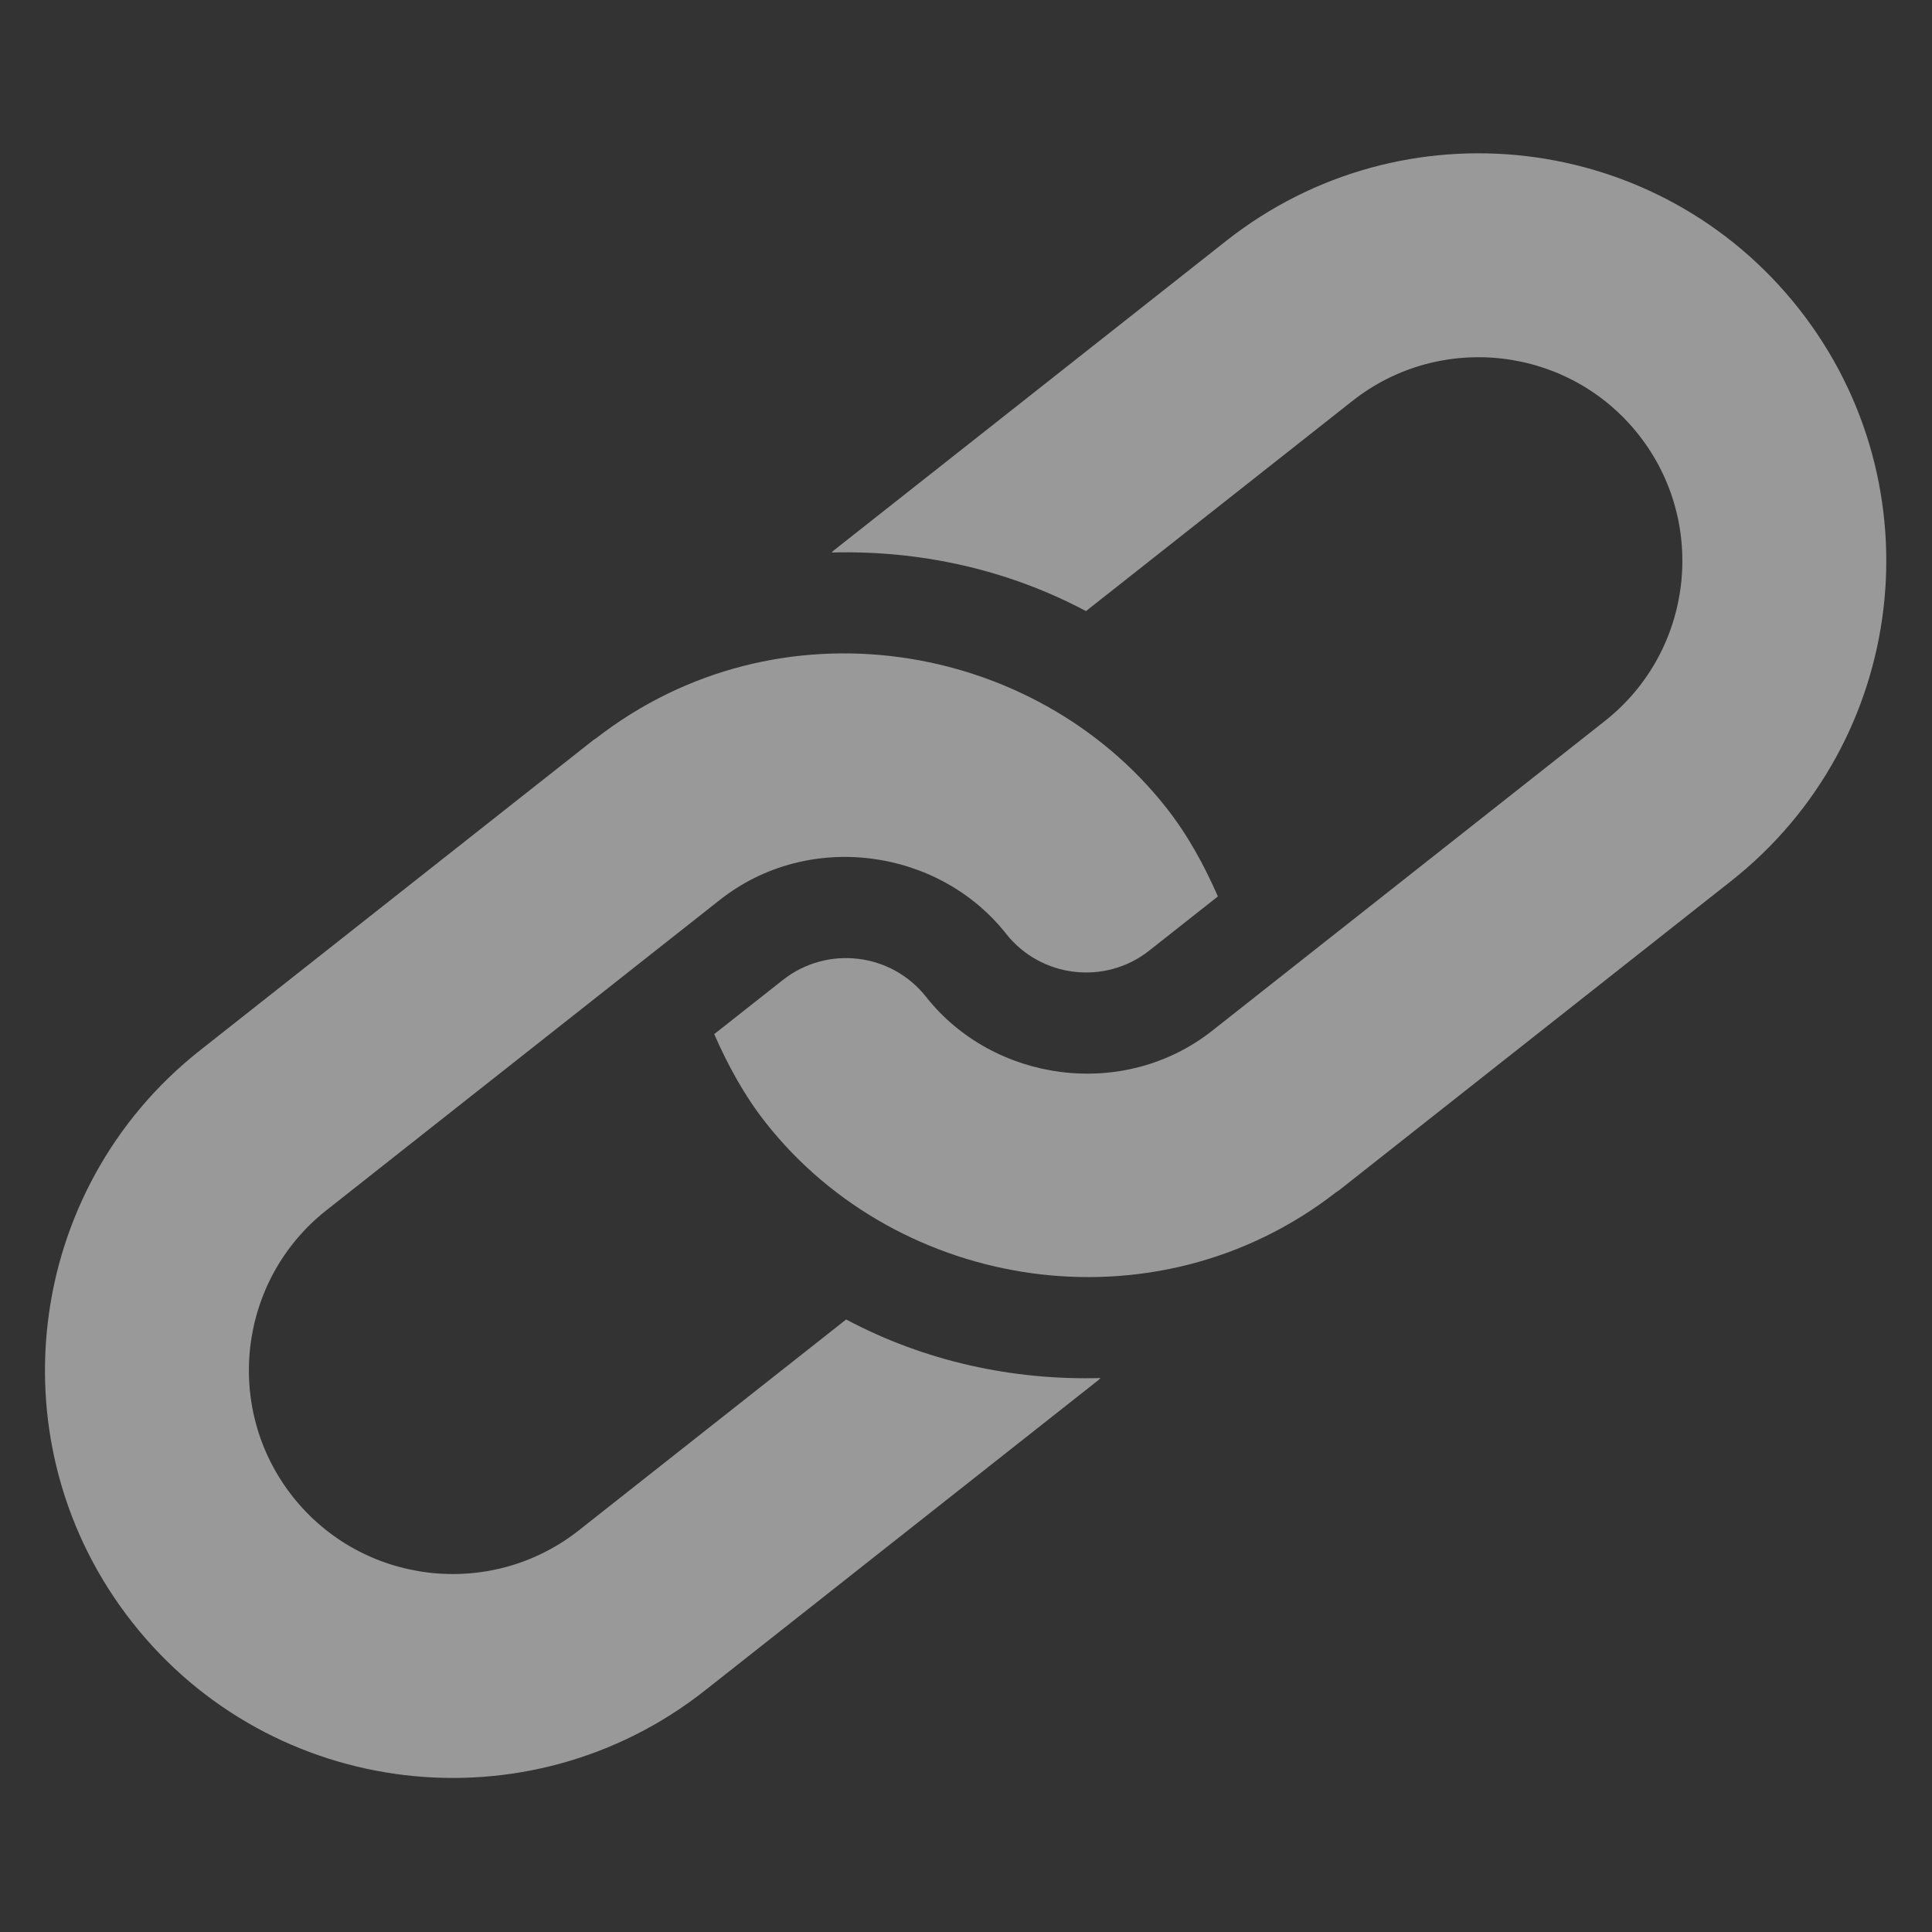 <?xml version="1.0" encoding="UTF-8"?> <svg xmlns="http://www.w3.org/2000/svg" width="162" height="162" viewBox="0 0 162 162" fill="none"><rect x="0" y="0" width="162" height="162" fill="#333333" stroke="none"/> <g opacity="0.5"> <path d="M102.814 20.201L69.9 46.164C69.836 46.214 69.793 46.278 69.729 46.329C77.106 46.129 84.471 47.733 91.06 51.241L113.399 33.62C120.799 27.782 131.565 29.053 137.402 36.453C143.24 43.853 141.969 54.619 134.569 60.456C133.307 61.453 99.751 87.921 101.655 86.42C94.195 92.304 83.284 90.727 77.651 83.586C74.734 79.888 69.348 79.252 65.649 82.169L59.888 86.713C61.031 89.31 62.393 91.84 64.232 94.171C75.32 108.227 96.84 111.786 112.04 99.966C112.103 99.916 112.176 99.889 112.24 99.839L145.154 73.876C159.975 62.184 162.513 40.69 150.821 25.868C139.129 11.046 117.636 8.509 102.814 20.201Z" fill="white"></path> <path d="M70.951 110.639L48.54 128.318C41.139 134.156 30.374 132.885 24.537 125.484C18.699 118.083 19.97 107.318 27.37 101.48L60.356 75.46C67.816 69.576 78.727 71.153 84.36 78.294C87.277 81.993 92.663 82.629 96.362 79.711L102.122 75.167C100.98 72.57 99.617 70.04 97.779 67.709C86.713 53.68 65.215 50.06 49.971 61.914C49.908 61.964 49.835 61.992 49.771 62.042L16.785 88.062C1.963 99.754 -0.575 121.247 11.117 136.069C22.809 150.891 44.303 153.429 59.125 141.737L92.111 115.716C92.174 115.666 92.218 115.602 92.281 115.551C84.904 115.752 77.54 114.148 70.951 110.639Z" fill="white"></path> </g> </svg> 